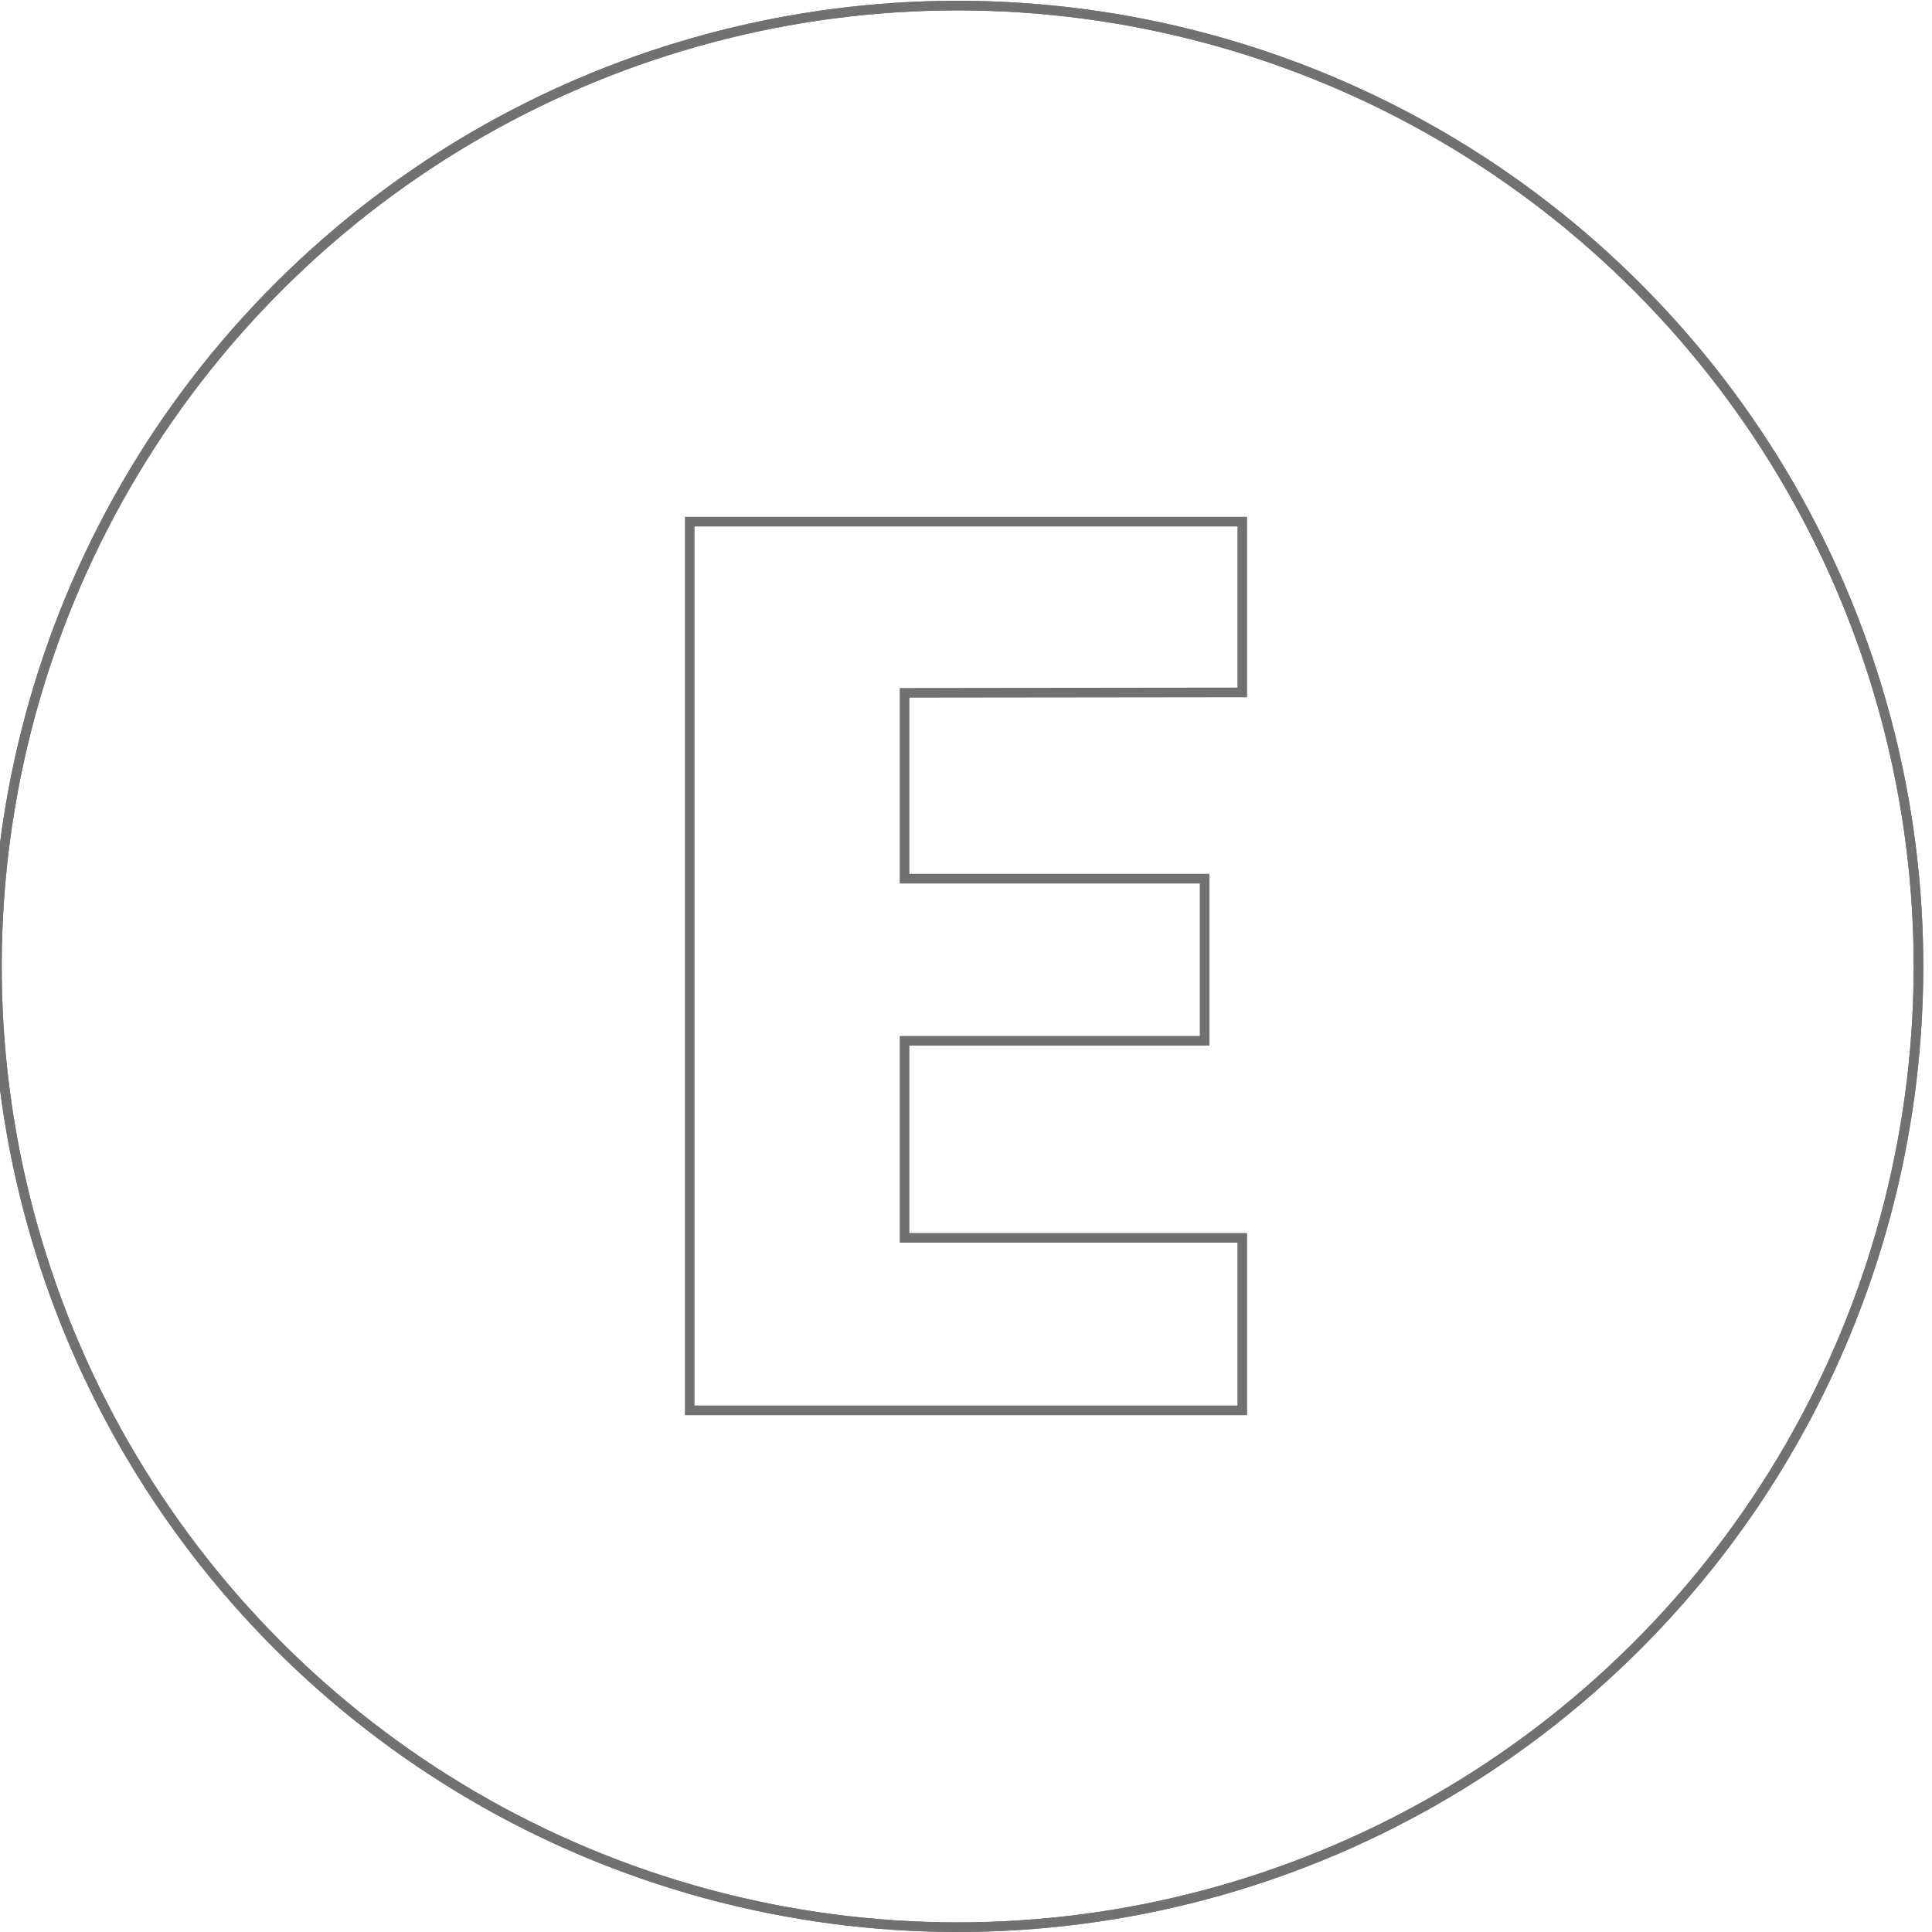 <svg id="a61cc83b-0cdf-466c-90b4-074e92263106" data-name="Livello 1" xmlns="http://www.w3.org/2000/svg" width="100" height="100" viewBox="0 0 100 100">
  <defs>
    <style>
      .a21fdbf4-feb4-40a1-9648-eaffa37e7bbd {
        fill: none;
        stroke: #727070;
        stroke-miterlimit: 10;
        stroke-width: 0.5px;
      }
    </style>
  </defs>
  <g>
    <circle class="a21fdbf4-feb4-40a1-9648-eaffa37e7bbd" cx="50" cy="50" r="50" transform="matrix(0.26, -0.96, 0.96, 0.26, -11.43, 85.02)"/>
    <path class="a21fdbf4-feb4-40a1-9648-eaffa37e7bbd" d="M46.82,35.86v9.62H62.35v8.39H46.82v10.2H64.3V73H35.7V27H64.3v8.84Z"/>
    <circle class="a21fdbf4-feb4-40a1-9648-eaffa37e7bbd" cx="50" cy="50" r="50" transform="matrix(0.26, -0.96, 0.96, 0.26, -11.43, 85.02)"/>
  </g>
</svg>
